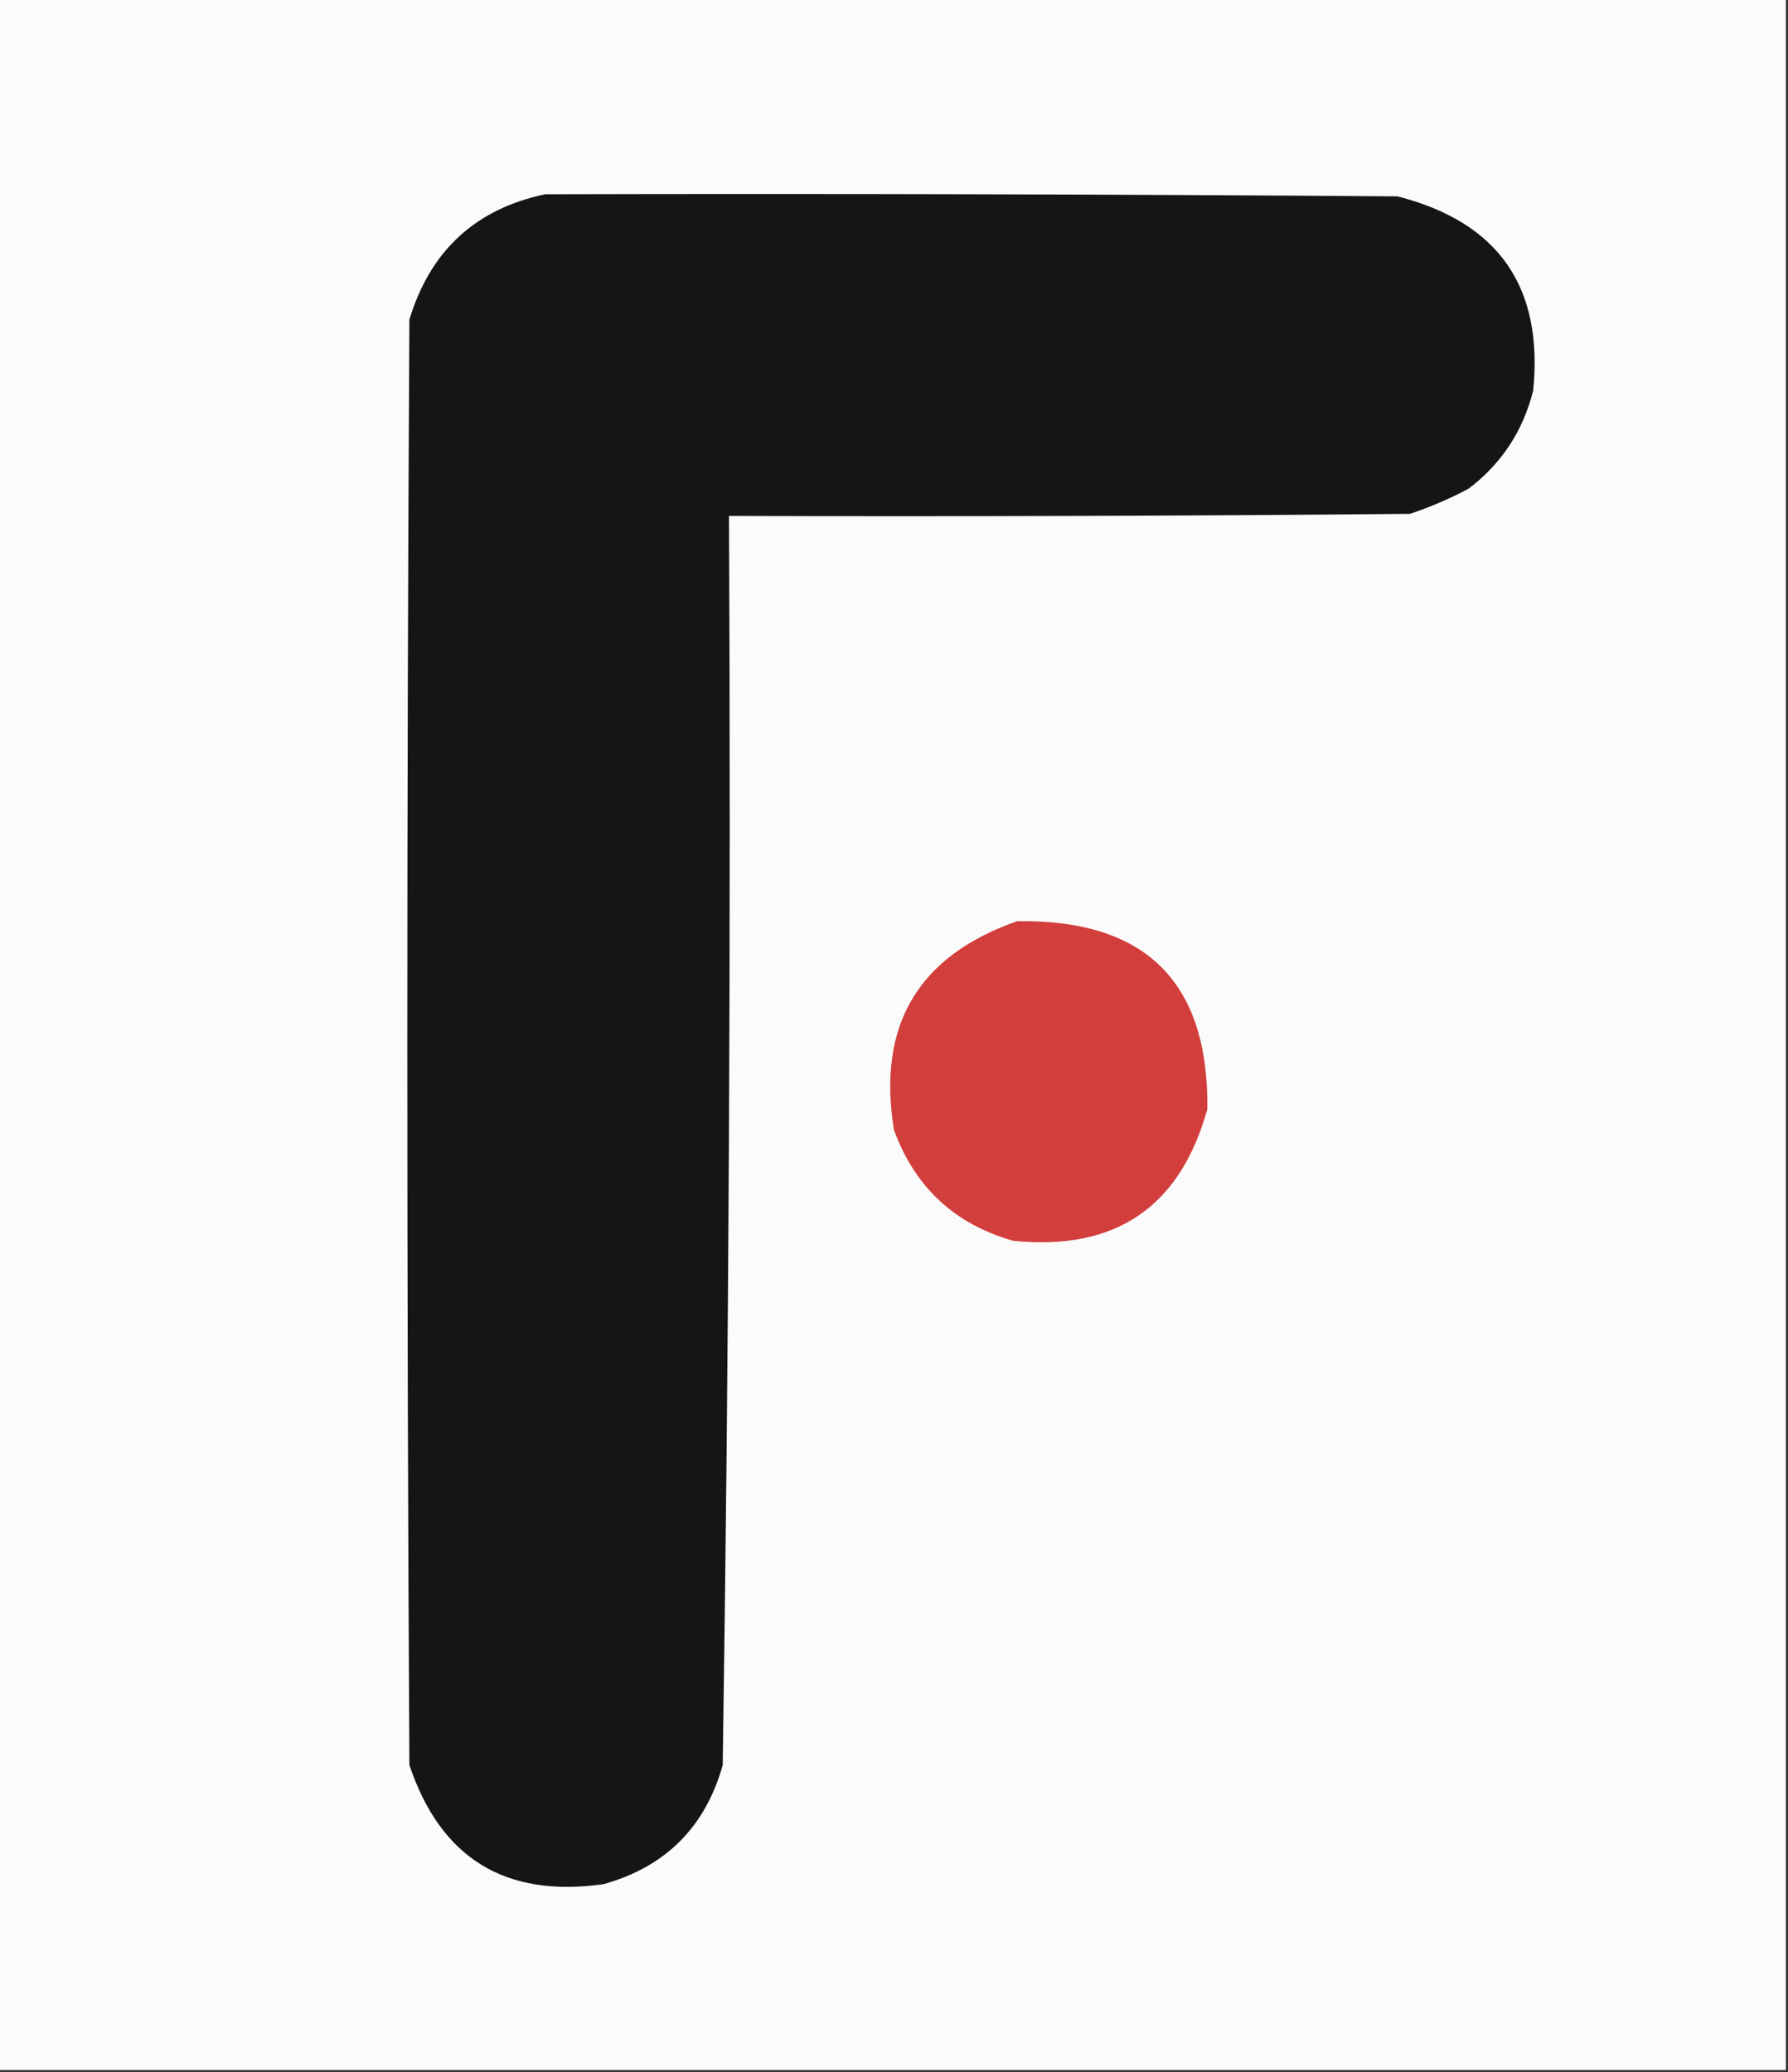 <?xml version="1.0" encoding="UTF-8"?>
<!DOCTYPE svg PUBLIC "-//W3C//DTD SVG 1.1//EN" "http://www.w3.org/Graphics/SVG/1.1/DTD/svg11.dtd">
<svg xmlns="http://www.w3.org/2000/svg" version="1.1" width="428px" height="496px" style="shape-rendering:geometricPrecision; text-rendering:geometricPrecision; image-rendering:optimizeQuality; fill-rule:evenodd; clip-rule:evenodd" xmlns:xlink="http://www.w3.org/1999/xlink">
<rect width="100%" height="100%" fill="#333333" stroke="none"/>
<g><path style="opacity:1" fill="#fbfbfb" d="M -0.5,-0.5 C 142.167,-0.5 284.833,-0.5 427.5,-0.5C 427.5,164.833 427.5,330.167 427.5,495.5C 284.833,495.5 142.167,495.5 -0.5,495.5C -0.5,330.167 -0.5,164.833 -0.5,-0.5 Z"/></g>
<g><path style="opacity:1" fill="#161515" d="M 130.5,46.5 C 198.501,46.333 266.501,46.5 334.5,47C 358.654,53.158 369.487,68.658 367,93.5C 364.559,103.204 359.392,111.038 351.5,117C 346.997,119.39 342.331,121.39 337.5,123C 283.168,123.5 228.834,123.667 174.5,123.5C 174.986,223.197 174.486,322.864 173,422.5C 168.833,437.333 159.333,446.833 144.5,451C 121.005,454.343 105.505,444.843 98,422.5C 97.333,307.167 97.333,191.833 98,76.5C 102.977,60.018 113.811,50.018 130.5,46.5 Z"/></g>
<g><path style="opacity:1" fill="#d23e3b" d="M 243.5,220.5 C 274.203,220.037 289.37,235.037 289,265.5C 282.48,288.991 266.98,299.491 242.5,297C 228.522,293.023 219.022,284.19 214,270.5C 209.905,245.463 219.738,228.796 243.5,220.5 Z"/></g>
</svg>
